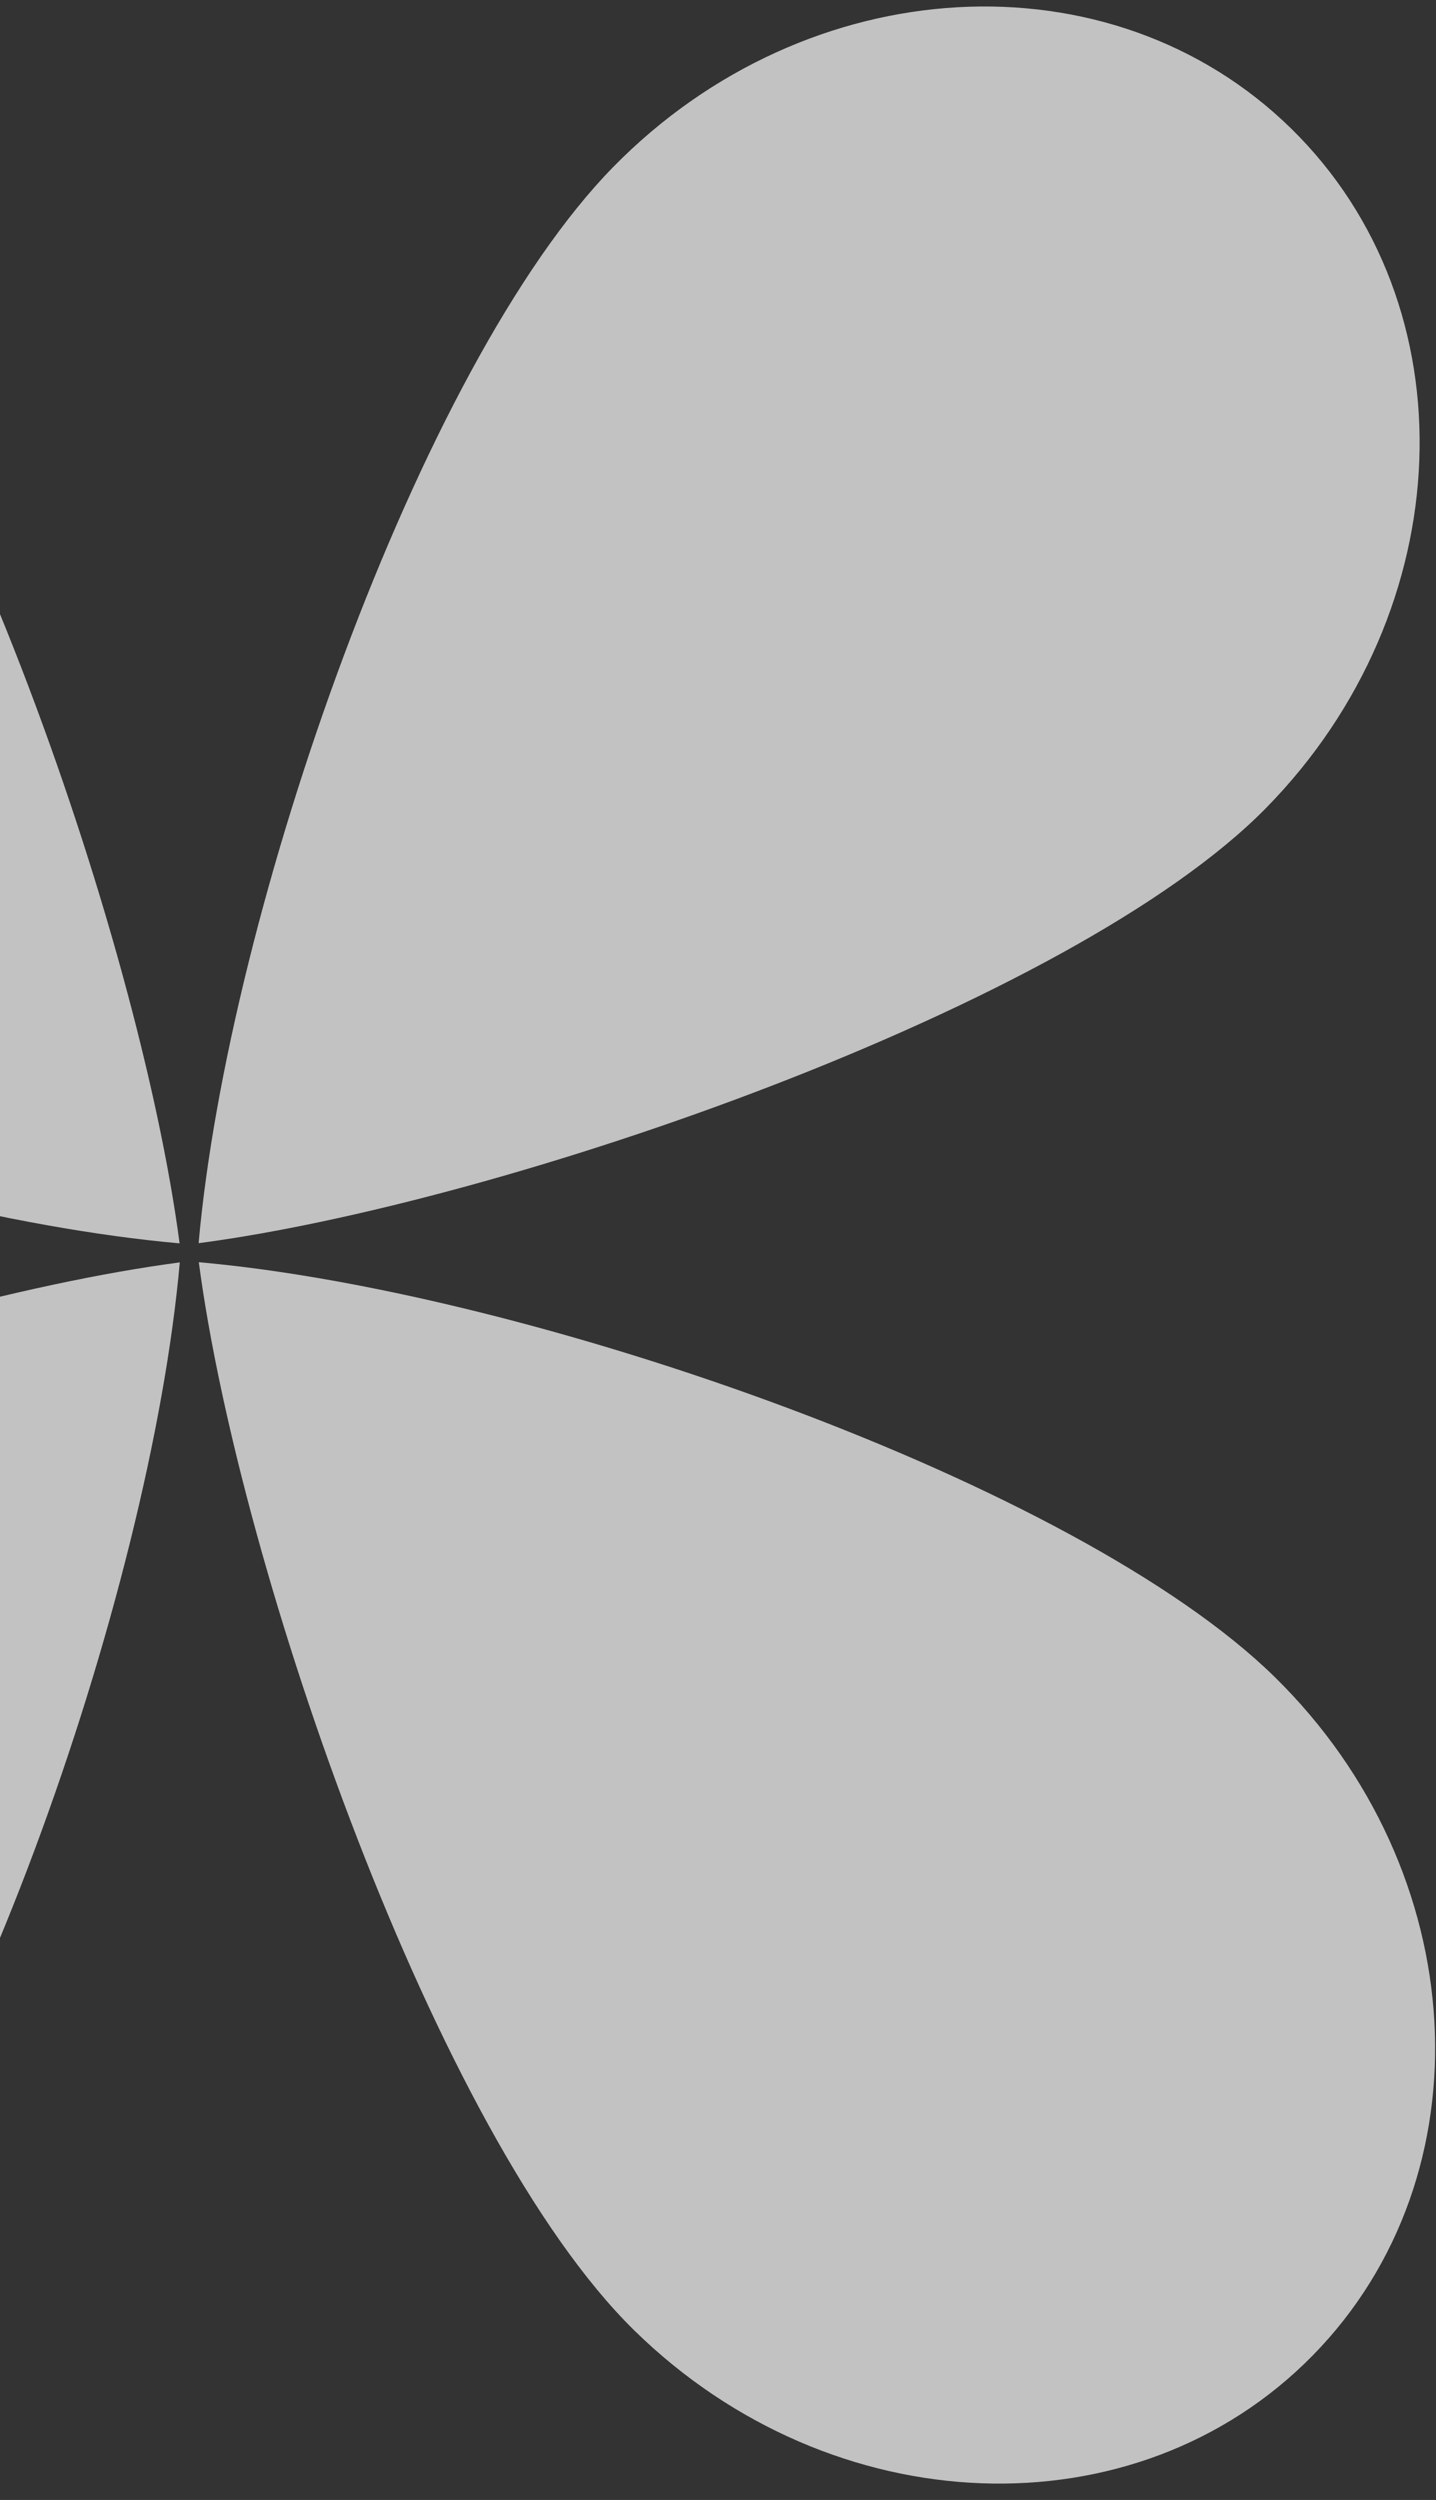 <?xml version="1.0" encoding="UTF-8"?> <svg xmlns="http://www.w3.org/2000/svg" width="208" height="362" viewBox="0 0 208 362" fill="none"><rect x="0" y="0" width="208" height="362" fill="#333333" stroke="none"/><path d="M-37.041 25.387C-8.367 53.512 20.145 135.5 26.014 180.041C-22.112 175.774 -101.154 148.106 -129.828 119.98C-158.501 91.855 -160.974 47.879 -135.352 21.757C-109.729 -4.364 -65.714 -2.739 -37.041 25.387Z" fill="white" fill-opacity="0.7"></path><path d="M91.851 337.425C63.178 309.299 34.665 227.311 28.797 182.77C76.923 187.038 155.965 214.705 184.638 242.831C213.312 270.956 215.785 314.932 190.163 341.054C164.54 367.175 120.525 365.55 91.851 337.425Z" fill="white" fill-opacity="0.7"></path><path d="M-128.614 245.852C-100.488 217.178 -18.5 188.666 26.041 182.797C21.773 230.923 -5.894 309.965 -34.02 338.639C-62.145 367.312 -106.121 369.785 -132.243 344.163C-158.364 318.54 -156.739 274.525 -128.614 245.852Z" fill="white" fill-opacity="0.7"></path><path d="M183.424 116.96C155.299 145.633 73.311 174.146 28.77 180.015C33.037 131.888 60.705 52.846 88.831 24.173C116.956 -4.501 160.932 -6.974 187.054 18.648C213.175 44.271 211.55 88.286 183.424 116.96Z" fill="white" fill-opacity="0.7"></path></svg> 